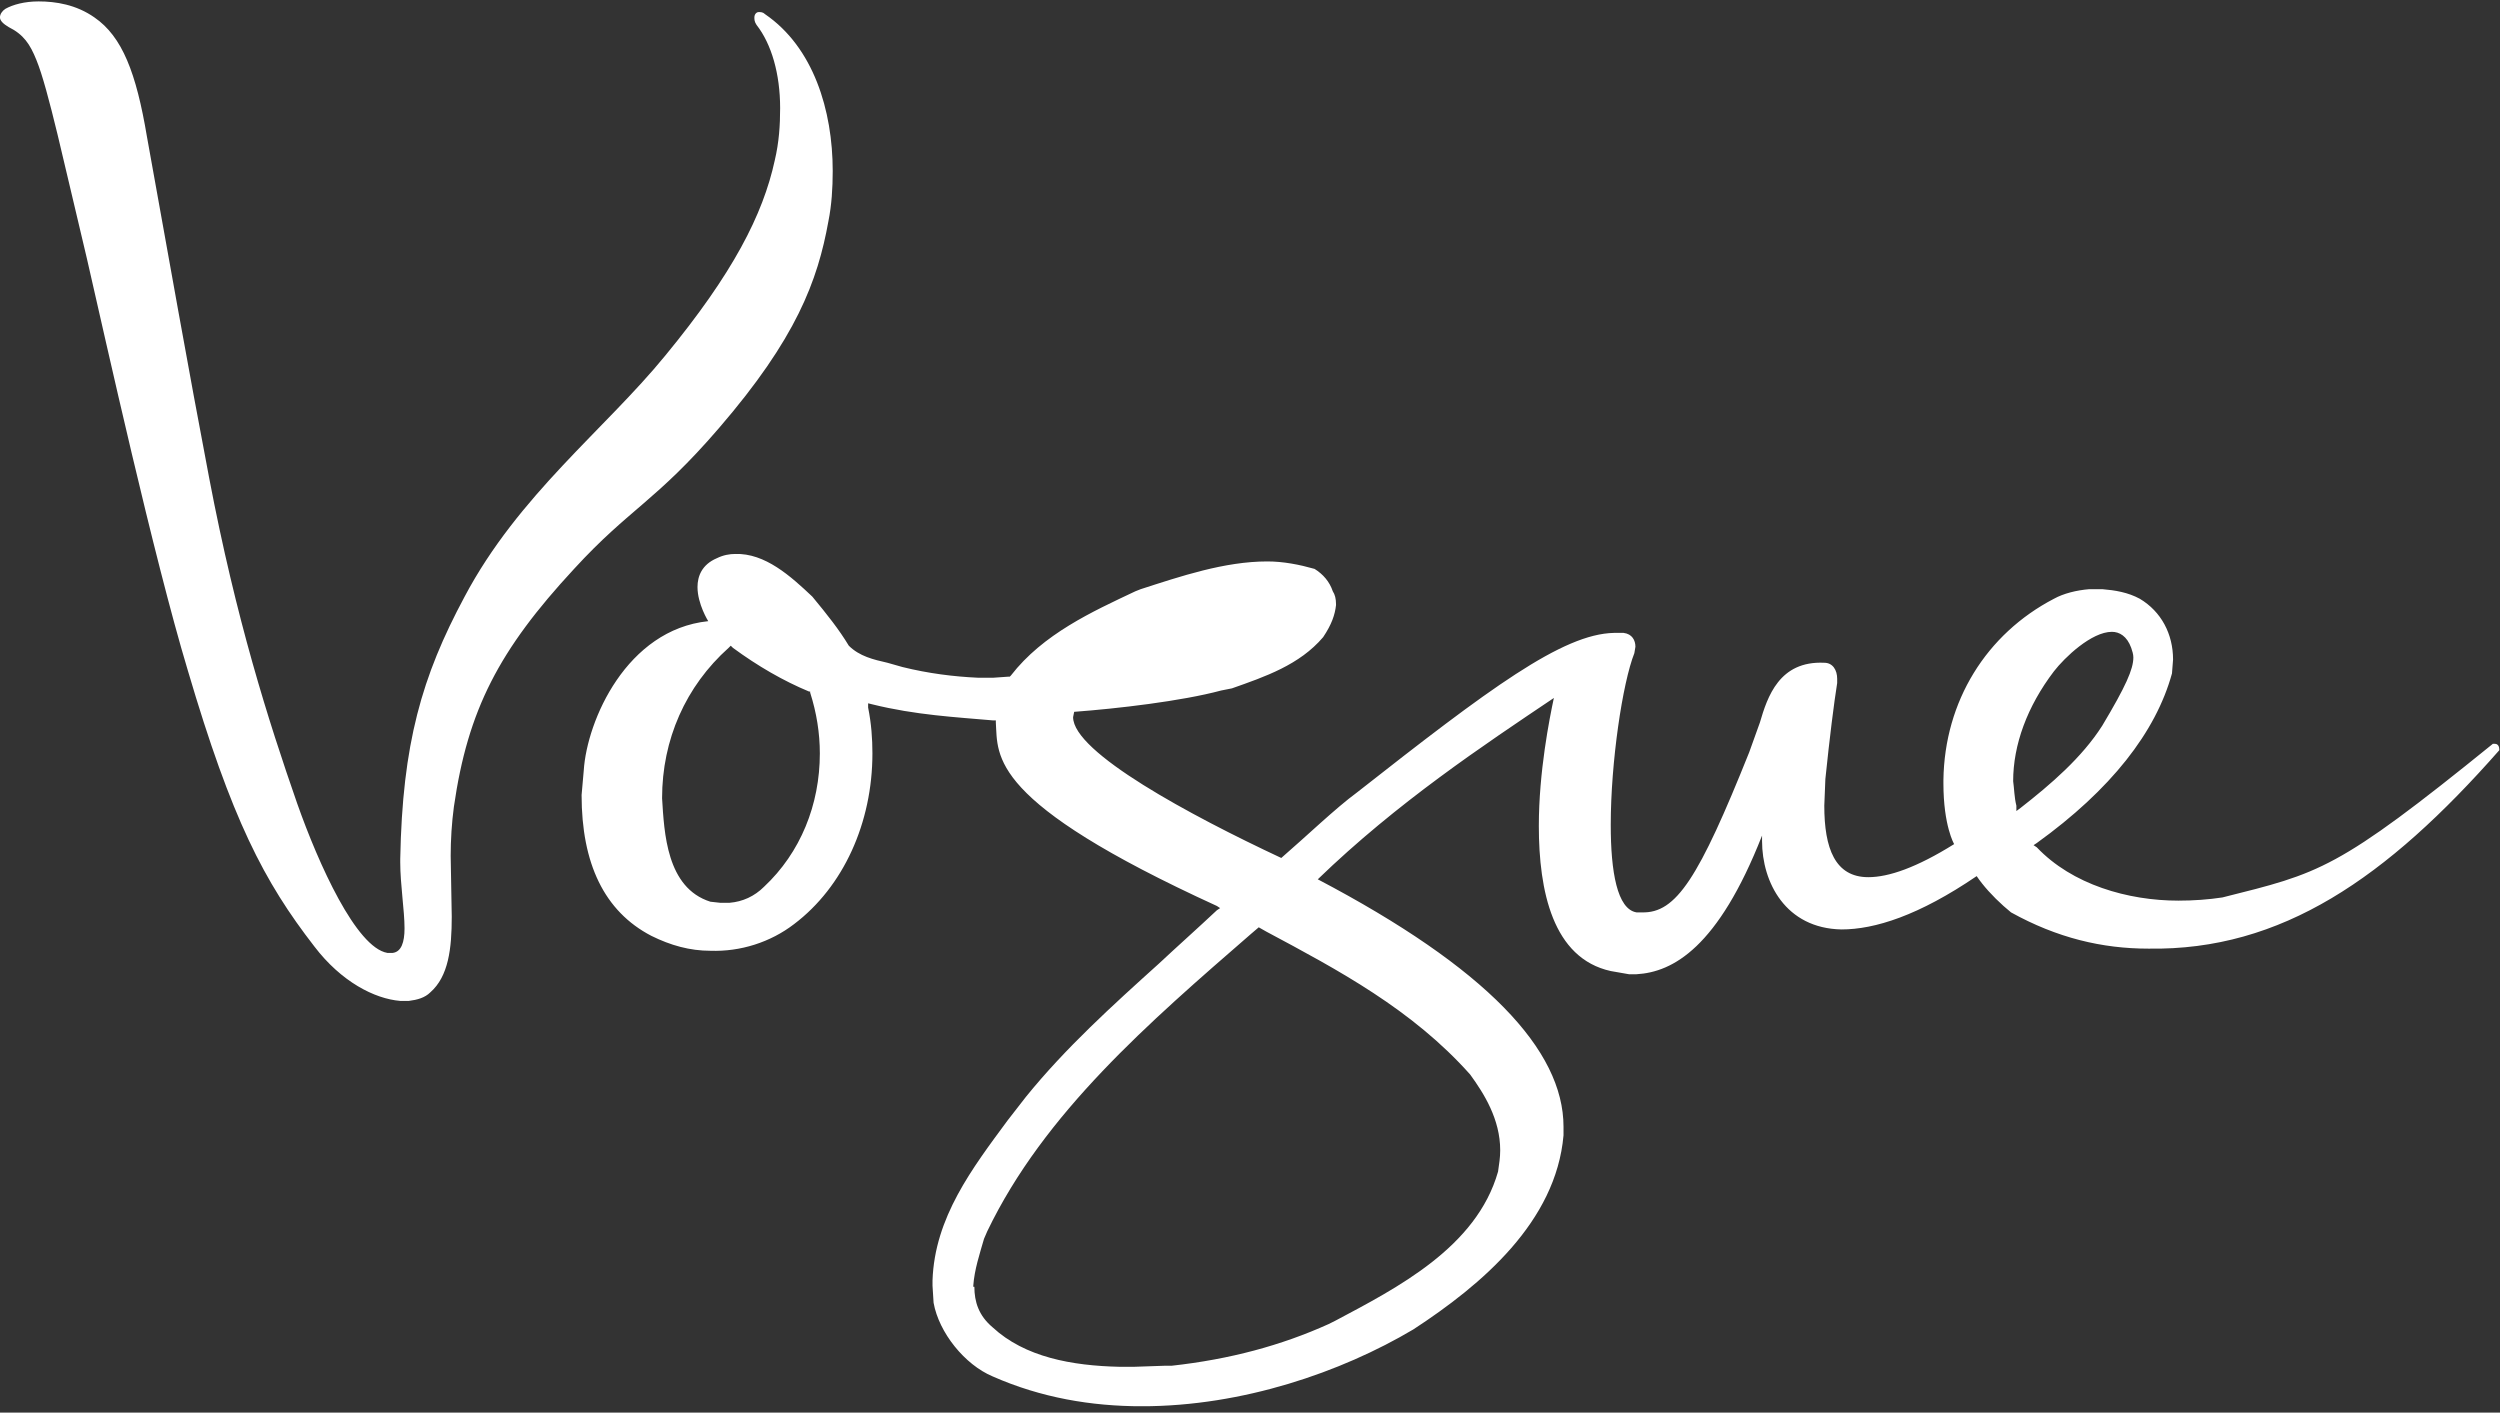 <svg width="246" height="139" viewBox="0 0 246 139" fill="none" xmlns="http://www.w3.org/2000/svg">
<rect x="0" y="0" width="246" height="139" fill="#333333" stroke="none"/>
<g clip-path="url(#clip0_811_3235)">
<path d="M198.412 79.281V79.806L198.835 79.491C201.791 77.182 204.853 74.558 206.86 71.409C209.182 67.525 209.922 65.846 209.922 64.691C209.922 64.376 209.816 64.061 209.711 63.747C209.289 62.592 208.549 62.172 207.811 62.172C205.804 62.172 203.164 64.691 202.108 66.056C199.468 69.52 198.095 73.298 198.095 76.867C198.201 77.602 198.201 78.442 198.412 79.281ZM95.878 126.62C95.878 128.089 96.3 129.454 97.673 130.608C100.841 133.547 105.487 134.387 110.133 134.492H111.612L114.674 134.387H114.991H115.096H115.307C121.01 133.757 126.078 132.393 130.725 130.294L131.358 129.979C137.483 126.725 145.297 122.736 147.409 115.284C147.514 114.549 147.62 113.919 147.62 113.185C147.62 110.14 146.036 107.621 144.663 105.732C138.961 99.329 131.675 95.446 124.6 91.667L123.861 91.247L123.122 91.877C113.09 100.589 102.741 109.511 97.145 121.162L96.828 121.896C96.406 123.366 95.878 124.94 95.772 126.515V126.62H95.878ZM57.441 75.817C57.757 70.884 61.664 61.962 69.69 61.123C69.69 61.123 68.634 59.443 68.634 57.764C68.634 56.714 69.056 55.559 70.534 54.93C71.168 54.615 71.802 54.51 72.33 54.51C75.286 54.405 77.821 56.714 79.933 58.708C81.411 60.493 82.573 61.962 83.523 63.537C84.579 64.586 85.952 64.901 87.324 65.216L88.803 65.636C91.337 66.266 93.871 66.581 96.195 66.686H97.778L99.257 66.581H99.362L99.468 66.476C102.636 62.382 107.493 60.178 111.717 58.184L112.245 57.974C116.152 56.714 120.482 55.245 124.705 55.245C126.29 55.245 127.873 55.559 129.352 55.979C130.197 56.504 130.83 57.239 131.147 58.184C131.358 58.498 131.464 58.918 131.464 59.443V59.548C131.358 60.493 131.041 61.437 130.197 62.697C127.873 65.426 124.494 66.581 121.221 67.735L120.165 67.945C116.258 68.995 109.922 69.73 105.698 70.044L105.593 70.569C105.593 74.033 117.103 80.226 126.078 84.424C128.507 82.325 131.464 79.491 133.47 78.022C146.564 67.735 153.745 62.382 158.813 62.277H159.764C160.608 62.382 160.925 63.012 160.925 63.642L160.82 64.271C159.658 67.21 158.497 74.978 158.497 81.171C158.497 85.789 159.13 89.463 161.031 89.778H161.559C164.938 89.882 167.155 86.419 172.118 74.033L173.174 71.094C173.913 68.575 175.075 65.006 179.511 65.216C180.355 65.216 180.778 65.951 180.778 66.79V67.21C180.46 69.205 180.038 72.564 179.616 76.657L179.511 79.281C179.511 83.48 180.567 86.314 183.84 86.314C185.845 86.314 188.592 85.369 192.288 83.06C192.288 83.06 191.232 81.276 191.232 77.077V76.762C191.337 68.995 195.455 62.382 202.108 58.918C203.057 58.394 204.326 58.078 205.593 57.974H206.86C208.127 58.078 209.393 58.288 210.556 58.918C212.667 60.178 213.829 62.382 213.829 64.901L213.723 66.266C212.14 72.039 207.704 77.707 200.419 82.955L200.102 83.165L200.419 83.375C203.904 87.049 209.393 88.623 214.356 88.623C215.836 88.623 217.314 88.518 218.687 88.308C228.295 85.894 229.879 85.684 245.296 73.193H245.507C245.825 73.193 245.929 73.508 245.929 73.718V73.823C234.842 86.419 224.494 93.556 211.4 93.346C206.86 93.346 202.424 92.297 197.884 89.778L197.146 89.148C196.088 88.203 195.139 87.153 194.505 86.209C188.803 90.093 184.474 91.457 181.2 91.457C175.709 91.352 173.386 86.839 173.386 82.745V82.22C169.056 93.241 164.621 95.656 161.031 95.865H160.292L158.497 95.551C152.794 94.291 151.421 87.678 151.421 81.276C151.421 75.922 152.477 70.674 152.9 68.68C146.036 73.298 137.483 78.966 129.669 86.524C146.247 95.236 153.85 103.318 153.85 110.875V111.715C153.111 120.217 145.825 126.41 139.067 130.818C131.992 135.017 122.277 138.376 112.351 138.376C107.388 138.376 102.425 137.536 97.673 135.437C94.927 134.282 92.393 131.133 91.865 128.194L91.76 126.515V125.99C91.971 119.797 95.666 114.969 99.151 110.245L100.946 107.936C104.853 103.108 109.5 98.909 114.04 94.816C115.835 93.136 117.842 91.352 119.742 89.568L120.059 89.358L119.742 89.148C97.25 78.861 98.201 74.453 97.99 71.094V70.884H97.673C94.083 70.569 90.07 70.359 85.846 69.31L85.424 69.205V69.625C85.74 71.199 85.846 72.668 85.846 74.138C85.846 80.961 82.995 87.258 78.138 90.932C75.814 92.717 72.858 93.661 69.901 93.556C67.895 93.556 65.994 93.031 64.093 92.087C59.447 89.673 57.229 84.949 57.229 78.231L57.441 75.817ZM69.901 88.728L70.851 88.833H71.802C73.069 88.728 74.231 88.203 75.181 87.258C78.771 83.9 80.672 79.176 80.672 74.138C80.672 72.144 80.355 70.149 79.721 68.155V68.05H79.616C77.082 67 74.547 65.531 72.119 63.747L71.907 63.537L71.696 63.747C67.472 67.525 65.149 72.773 65.149 78.546C65.36 81.905 65.572 87.364 69.901 88.728ZM0.524 0.873C1.263 0.454 2.425 0.139 3.798 0.139C5.487 0.139 7.493 0.454 9.289 1.713C12.034 3.602 13.407 7.171 14.463 13.469C16.469 24.595 18.581 36.561 20.587 47.057C23.227 60.913 26.395 70.884 29.246 79.071C31.358 85.054 35.054 93.241 38.116 93.766H38.644C39.489 93.661 39.806 92.717 39.806 91.352C39.806 89.568 39.384 87.049 39.384 84.844V84.529C39.595 73.193 41.495 66.581 45.719 58.708C50.999 48.737 59.553 42.229 65.466 34.986C72.119 26.904 75.075 21.131 76.237 15.778C76.659 13.994 76.765 12.314 76.765 10.635C76.765 7.276 75.92 4.337 74.442 2.448C74.231 2.133 74.231 1.923 74.231 1.713C74.231 1.398 74.442 1.188 74.653 1.188C74.864 1.188 75.075 1.188 75.286 1.398C80.038 4.652 81.939 10.845 81.939 16.828C81.939 18.507 81.833 20.187 81.517 21.761C80.46 27.639 78.349 33.307 70.746 42.124C64.516 49.367 61.981 49.996 56.49 55.979C49.099 63.956 46.036 69.835 44.663 79.386C44.452 80.961 44.347 82.64 44.347 84.215L44.452 90.197C44.452 93.346 44.136 96.075 42.34 97.65C41.812 98.175 41.073 98.385 40.228 98.49H39.384C36.849 98.28 33.576 96.6 30.936 93.136C25.973 86.734 22.805 80.646 18.475 65.951C15.096 54.72 10.45 33.727 8.549 25.435C6.332 16.198 4.748 8.746 3.586 5.912C2.953 4.337 2.319 3.393 0.841 2.658C0.313 2.343 -0.004 2.028 -0.004 1.713C-0.004 1.398 0.207 1.083 0.524 0.873Z" fill="white"/>
</g>
<defs>
<clipPath id="clip0_811_3235">
<rect width="245.933" height="138.237" fill="white" transform="translate(0 0.135)"/>
</clipPath>
</defs>
</svg>

